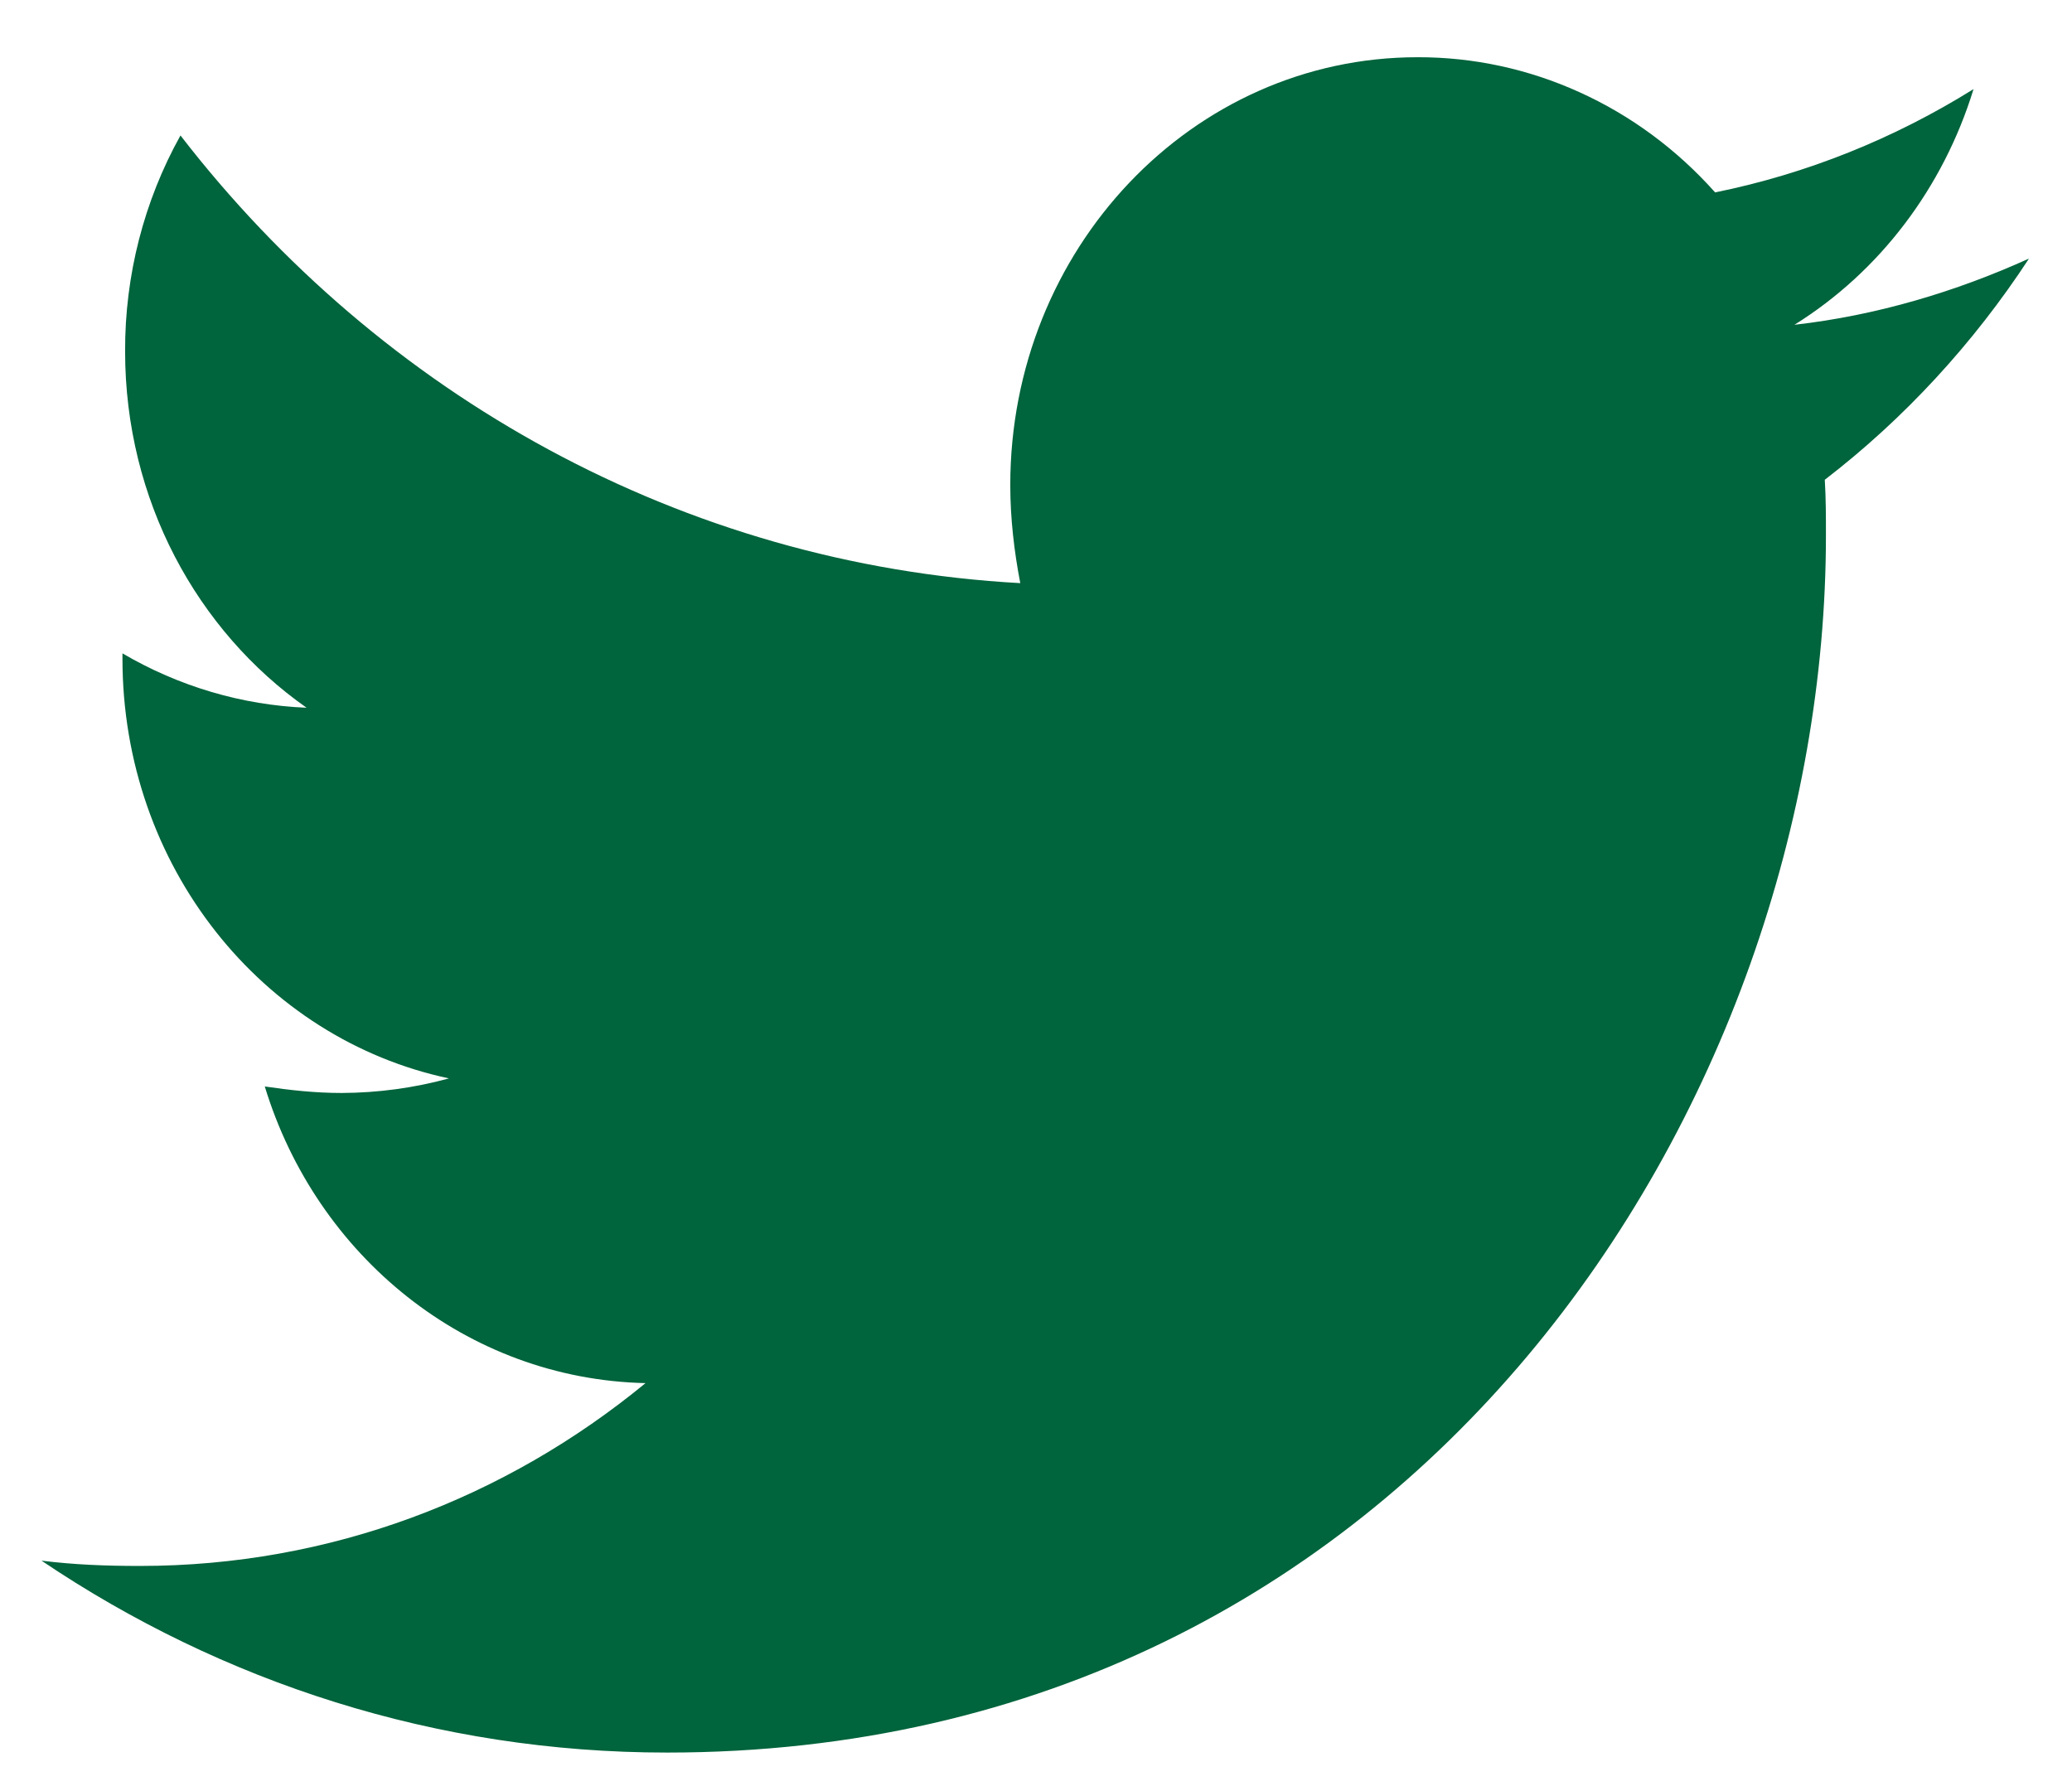 <svg width="29" height="25" viewBox="0 0 29 25" fill="none" xmlns="http://www.w3.org/2000/svg">
<path d="M28.398 3.619C27.375 4.083 26.262 4.416 25.115 4.546C26.306 3.804 27.197 2.63 27.622 1.247C26.505 1.944 25.282 2.434 24.005 2.693C23.472 2.094 22.827 1.617 22.11 1.292C21.393 0.966 20.621 0.799 19.84 0.801C16.681 0.801 14.14 3.49 14.14 6.789C14.14 7.253 14.194 7.716 14.28 8.162C9.55 7.902 5.331 5.529 2.526 1.896C2.015 2.813 1.747 3.856 1.751 4.918C1.751 6.996 2.757 8.829 4.291 9.906C3.387 9.869 2.504 9.608 1.714 9.145V9.218C1.714 12.128 3.673 14.54 6.284 15.094C5.794 15.228 5.289 15.296 4.783 15.298C4.412 15.298 4.061 15.259 3.706 15.207C4.428 17.579 6.531 19.303 9.035 19.359C7.076 20.97 4.622 21.918 1.958 21.918C1.48 21.918 1.039 21.901 0.581 21.844C3.108 23.547 6.107 24.53 9.336 24.53C19.82 24.53 25.556 15.41 25.556 7.495C25.556 7.235 25.556 6.975 25.54 6.715C26.65 5.862 27.622 4.806 28.398 3.619Z" fill="#00643C"/>
</svg>
